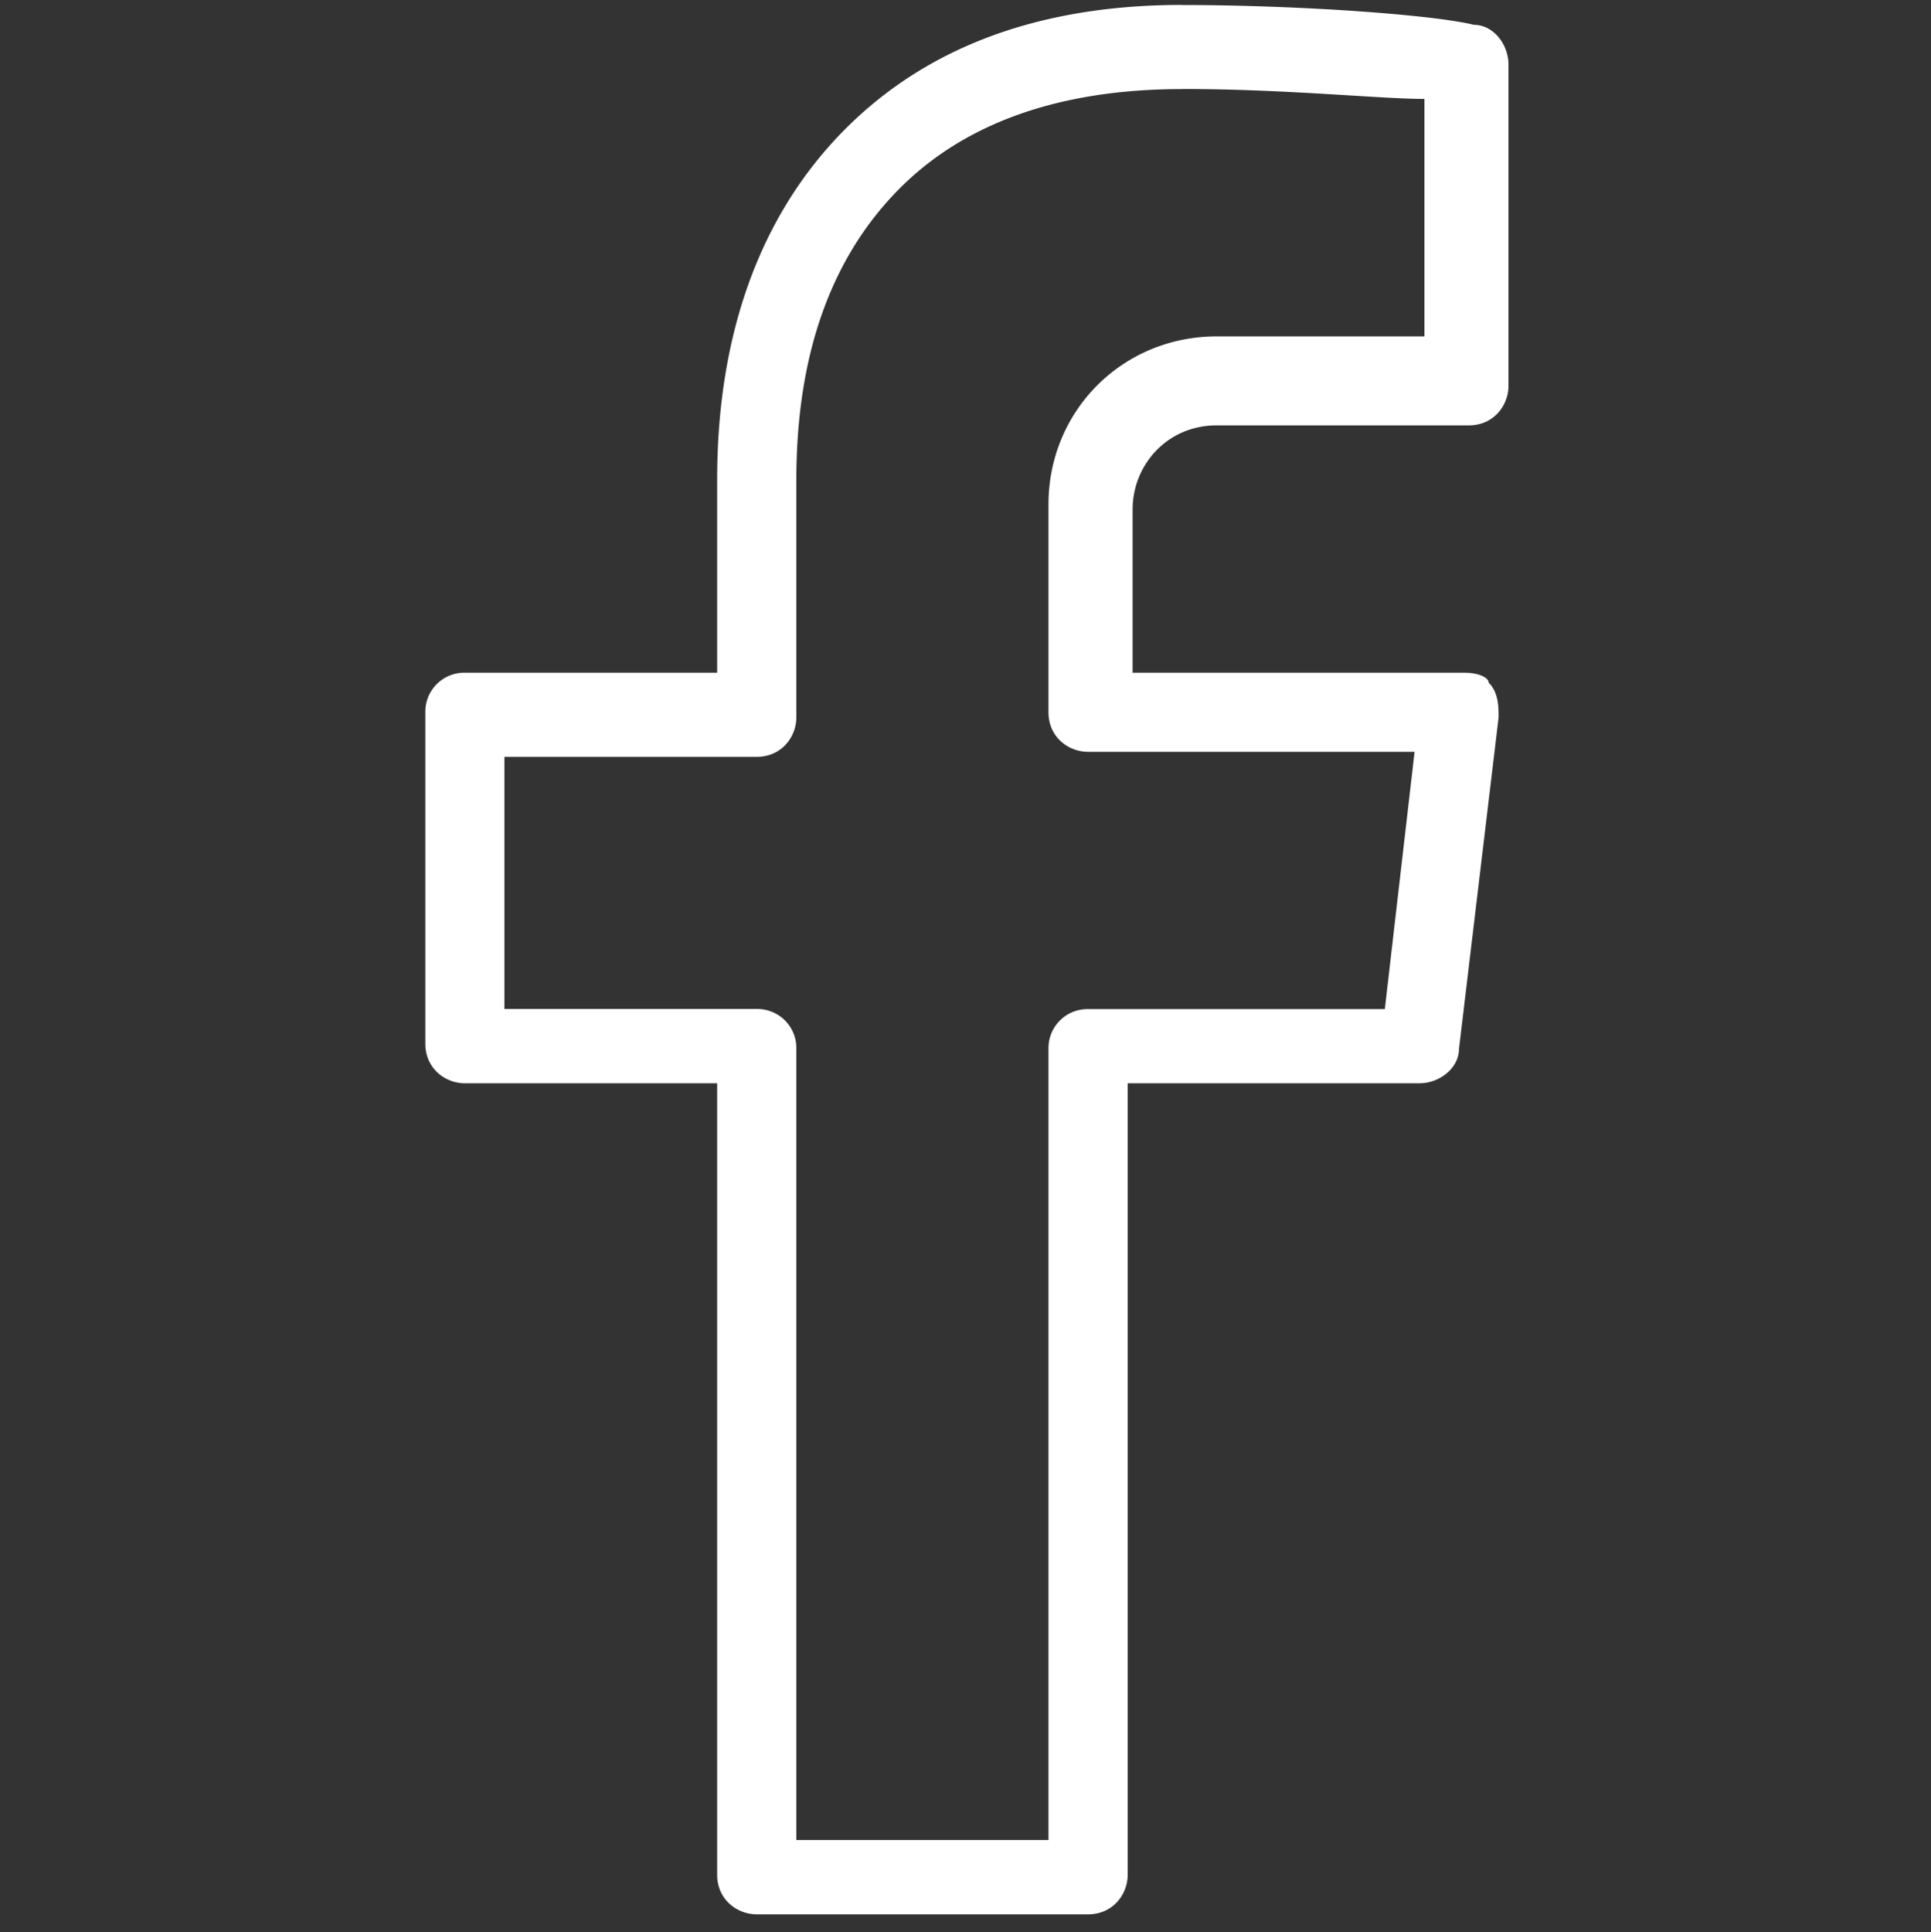 <svg xmlns="http://www.w3.org/2000/svg" version="1.0" viewBox="0 0 19.99 20"><rect x="0" y="0" width="19.99" height="20" fill="#333333" stroke="none"/><switch><g><path fill="#FFF" d="M12.237.051c-1.434 0-2.611.41-3.482 1.28-.87.87-1.331 2.1-1.331 3.635v1.997H4.813a.404.404 0 0 0-.41.41v3.43c0 .256.205.41.41.41h2.611v8.192c0 .256.205.41.41.41h3.43c.256 0 .41-.205.41-.41v-8.192h3.02c.205 0 .41-.154.41-.359l.41-3.43c0-.102 0-.256-.103-.358 0-.052-.102-.103-.256-.103h-3.43v-1.69c0-.46.358-.87.87-.87h2.611c.256 0 .41-.205.41-.41V.667c0-.205-.154-.41-.358-.41-.41-.102-1.792-.205-3.021-.205zm0 .87c1.075 0 2.048.103 2.509.103v2.458h-2.15c-.974 0-1.742.768-1.742 1.74v2.15c0 .257.205.41.41.41h3.38l-.308 2.663h-3.072a.404.404 0 0 0-.41.41v8.191h-2.61v-8.192a.404.404 0 0 0-.41-.41H5.222v-2.61h2.612c.256 0 .41-.205.41-.41V4.966c0-1.382.409-2.355 1.074-3.02.666-.666 1.639-1.024 2.919-1.024z"/></g></switch></svg>